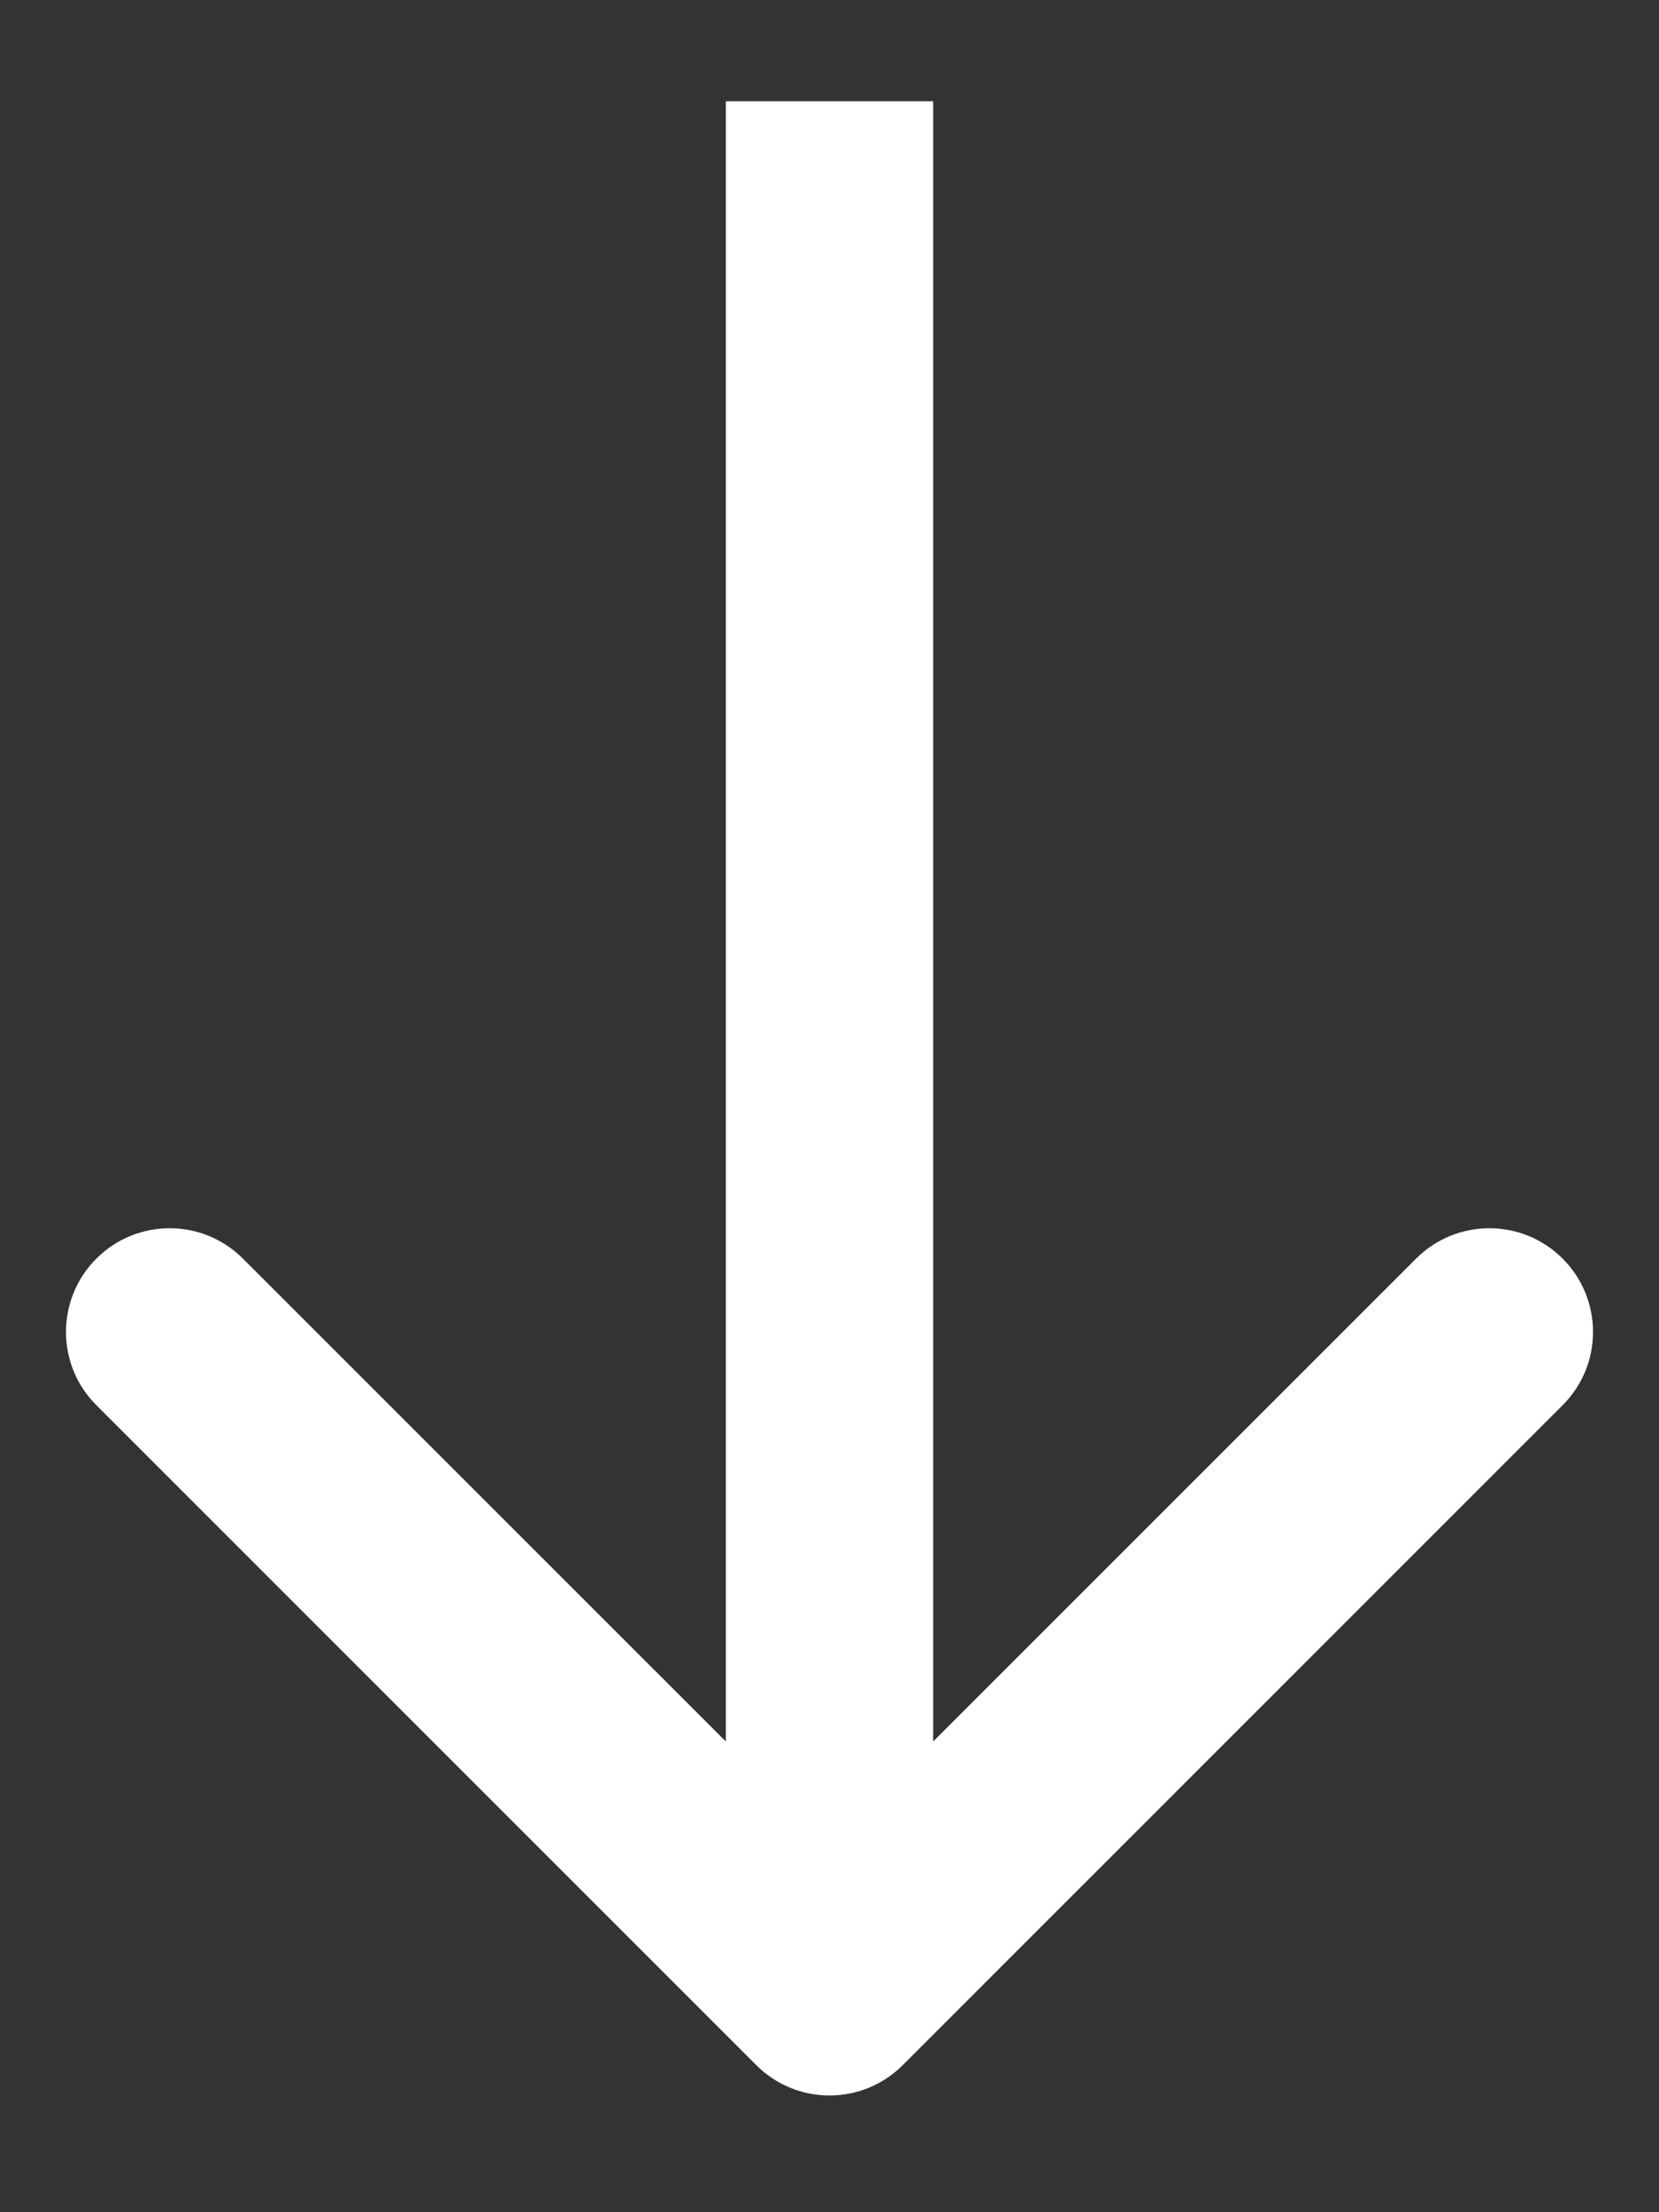 <svg width="12" height="16" viewBox="0 0 12 16" fill="none" xmlns="http://www.w3.org/2000/svg">
<rect x="0" y="0" width="12" height="16" fill="#333333" stroke="none"/>
<path d="M5.47 14.936C5.763 15.229 6.237 15.229 6.53 14.936L11.303 10.163C11.596 9.871 11.596 9.396 11.303 9.103C11.01 8.81 10.536 8.81 10.243 9.103L6 13.345L1.757 9.103C1.464 8.81 0.99 8.81 0.697 9.103C0.404 9.396 0.404 9.871 0.697 10.163L5.47 14.936ZM5.25 0.732L5.25 14.406L6.75 14.406L6.75 0.732L5.25 0.732Z" fill="white"/>
</svg>

